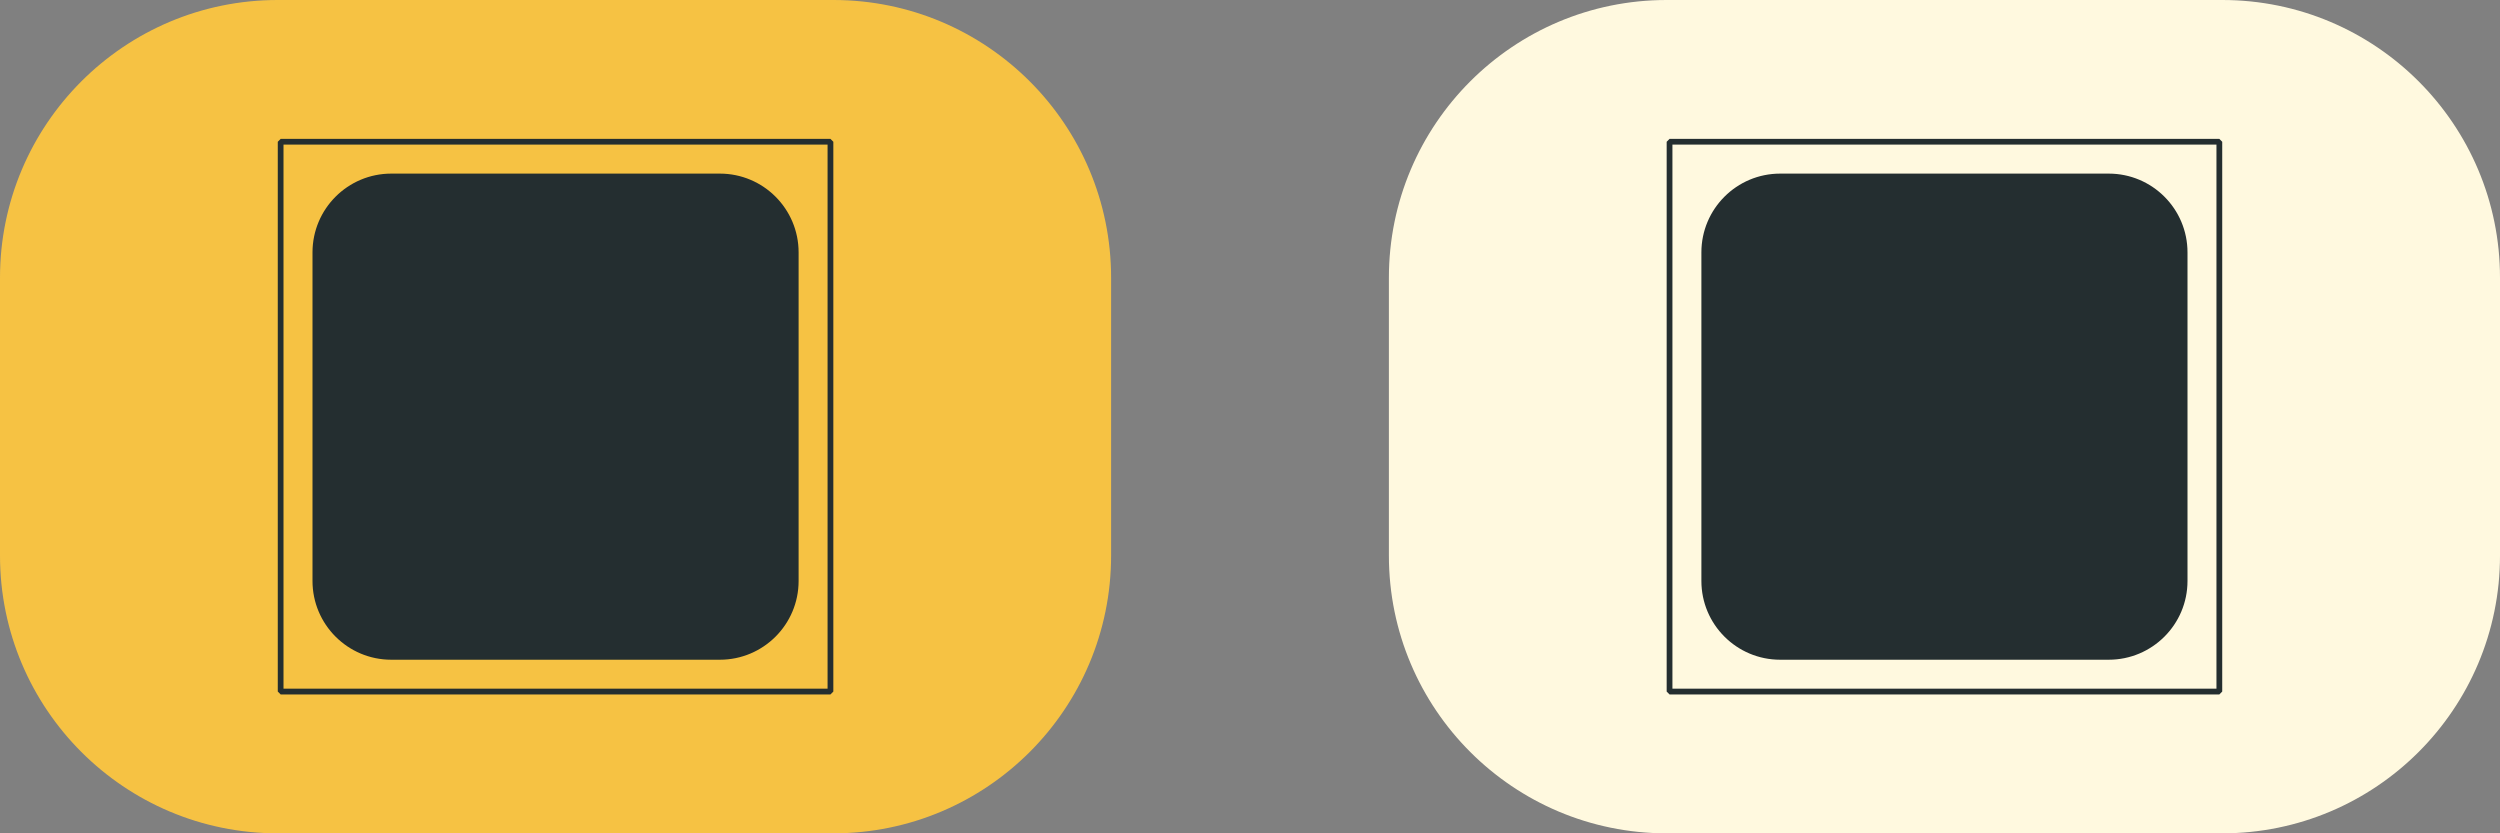 <svg width="72" height="24" viewBox="0 0 72 24" fill="none" xmlns="http://www.w3.org/2000/svg">
<rect x="0" y="0" width="72" height="24" fill="#808080" stroke="none"/>
<path d="M0 8C0 3.582 3.582 0 8 0H24C28.418 0 32 3.582 32 8V16C32 20.418 28.418 24 24 24H8C3.582 24 0 20.418 0 16V8Z" fill="#F6C243"/>
<g clip-path="url(#clip0_10143_2968)">
<path fill-rule="evenodd" clip-rule="evenodd" d="M8.083 4H23.917L24 4.083V19.917L23.917 20H8.083L8 19.917V4.083L8.083 4ZM23.834 19.834V4.165H8.165V19.834H23.834ZM11.268 5H20.732C21.984 5 23 6.016 23 7.269V16.732C23 17.984 21.984 19 20.732 19H11.268C10.016 19 9 17.984 9 16.732V7.269C9 6.016 10.016 5 11.268 5Z" fill="#242E30"/>
</g>
<path d="M40 8C40 3.582 43.582 0 48 0H64C68.418 0 72 3.582 72 8V16C72 20.418 68.418 24 64 24H48C43.582 24 40 20.418 40 16V8Z" fill="#FFF9DF"/>
<g clip-path="url(#clip1_10143_2968)">
<path fill-rule="evenodd" clip-rule="evenodd" d="M48.083 4H63.917L64 4.083V19.917L63.917 20H48.083L48 19.917V4.083L48.083 4ZM63.834 19.834V4.165H48.166V19.834H63.834ZM51.269 5H60.731C61.984 5 63 6.016 63 7.269V16.732C63 17.984 61.984 19 60.731 19H51.269C50.016 19 49 17.984 49 16.732V7.269C49 6.016 50.016 5 51.269 5Z" fill="#242E30"/>
</g>
<defs>
<clipPath id="clip0_10143_2968">
<rect width="16" height="16" fill="white" transform="translate(8 4)"/>
</clipPath>
<clipPath id="clip1_10143_2968">
<rect width="16" height="16" fill="white" transform="translate(48 4)"/>
</clipPath>
</defs>
</svg>
